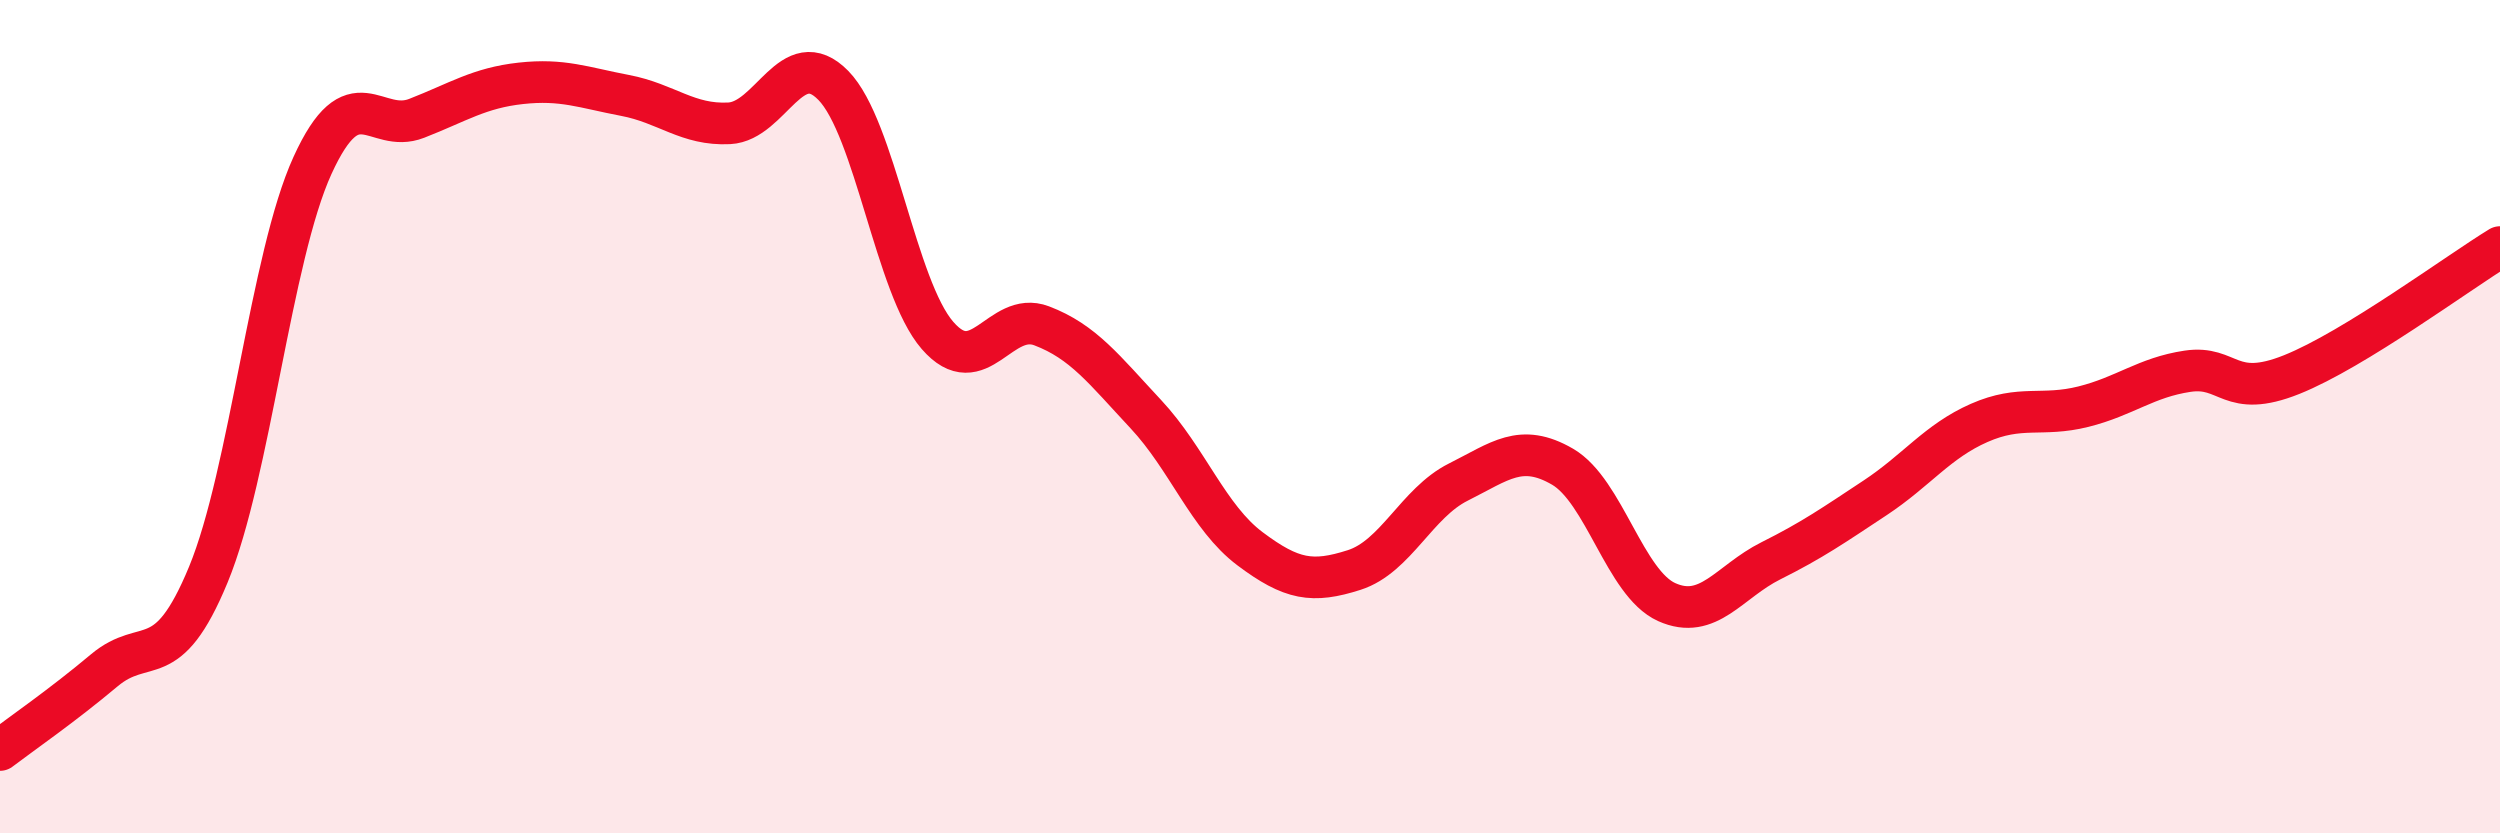 
    <svg width="60" height="20" viewBox="0 0 60 20" xmlns="http://www.w3.org/2000/svg">
      <path
        d="M 0,18 C 0.5,17.62 1.5,16.93 2.5,16.09 C 3.5,15.25 4,16.21 5,13.79 C 6,11.37 6.5,6.16 7.5,3.97 C 8.5,1.78 9,3.23 10,2.84 C 11,2.45 11.5,2.11 12.5,2 C 13.5,1.89 14,2.1 15,2.29 C 16,2.48 16.5,3.01 17.5,2.96 C 18.5,2.91 19,1.03 20,2.05 C 21,3.07 21.5,6.9 22.5,8.05 C 23.5,9.2 24,7.44 25,7.82 C 26,8.2 26.5,8.87 27.5,9.94 C 28.5,11.01 29,12.42 30,13.17 C 31,13.92 31.5,14 32.5,13.68 C 33.5,13.36 34,12.07 35,11.57 C 36,11.07 36.5,10.62 37.5,11.2 C 38.5,11.78 39,14 40,14.45 C 41,14.9 41.5,13.96 42.5,13.46 C 43.5,12.96 44,12.61 45,11.95 C 46,11.29 46.5,10.59 47.5,10.15 C 48.5,9.71 49,10.01 50,9.76 C 51,9.51 51.5,9.06 52.5,8.91 C 53.5,8.76 53.5,9.59 55,8.99 C 56.5,8.39 59,6.54 60,5.93L60 20L0 20Z"
        fill="#EB0A25"
        opacity="0.1"
        stroke-linecap="round"
        stroke-linejoin="round"
      />
      <path
        d="M 0,18 C 0.5,17.62 1.5,16.93 2.5,16.09 C 3.5,15.25 4,16.21 5,13.79 C 6,11.37 6.5,6.16 7.5,3.97 C 8.5,1.78 9,3.23 10,2.84 C 11,2.45 11.5,2.11 12.5,2 C 13.5,1.89 14,2.1 15,2.29 C 16,2.48 16.5,3.01 17.5,2.96 C 18.5,2.91 19,1.03 20,2.05 C 21,3.07 21.5,6.9 22.5,8.05 C 23.5,9.2 24,7.44 25,7.82 C 26,8.2 26.5,8.87 27.5,9.94 C 28.5,11.01 29,12.42 30,13.17 C 31,13.92 31.5,14 32.5,13.68 C 33.5,13.36 34,12.07 35,11.57 C 36,11.07 36.5,10.62 37.5,11.2 C 38.5,11.78 39,14 40,14.45 C 41,14.9 41.5,13.96 42.5,13.46 C 43.5,12.96 44,12.61 45,11.95 C 46,11.29 46.5,10.59 47.5,10.15 C 48.5,9.71 49,10.01 50,9.76 C 51,9.51 51.5,9.06 52.5,8.91 C 53.5,8.76 53.5,9.59 55,8.99 C 56.5,8.39 59,6.54 60,5.93"
        stroke="#EB0A25"
        stroke-width="1"
        fill="none"
        stroke-linecap="round"
        stroke-linejoin="round"
      />
    </svg>
  